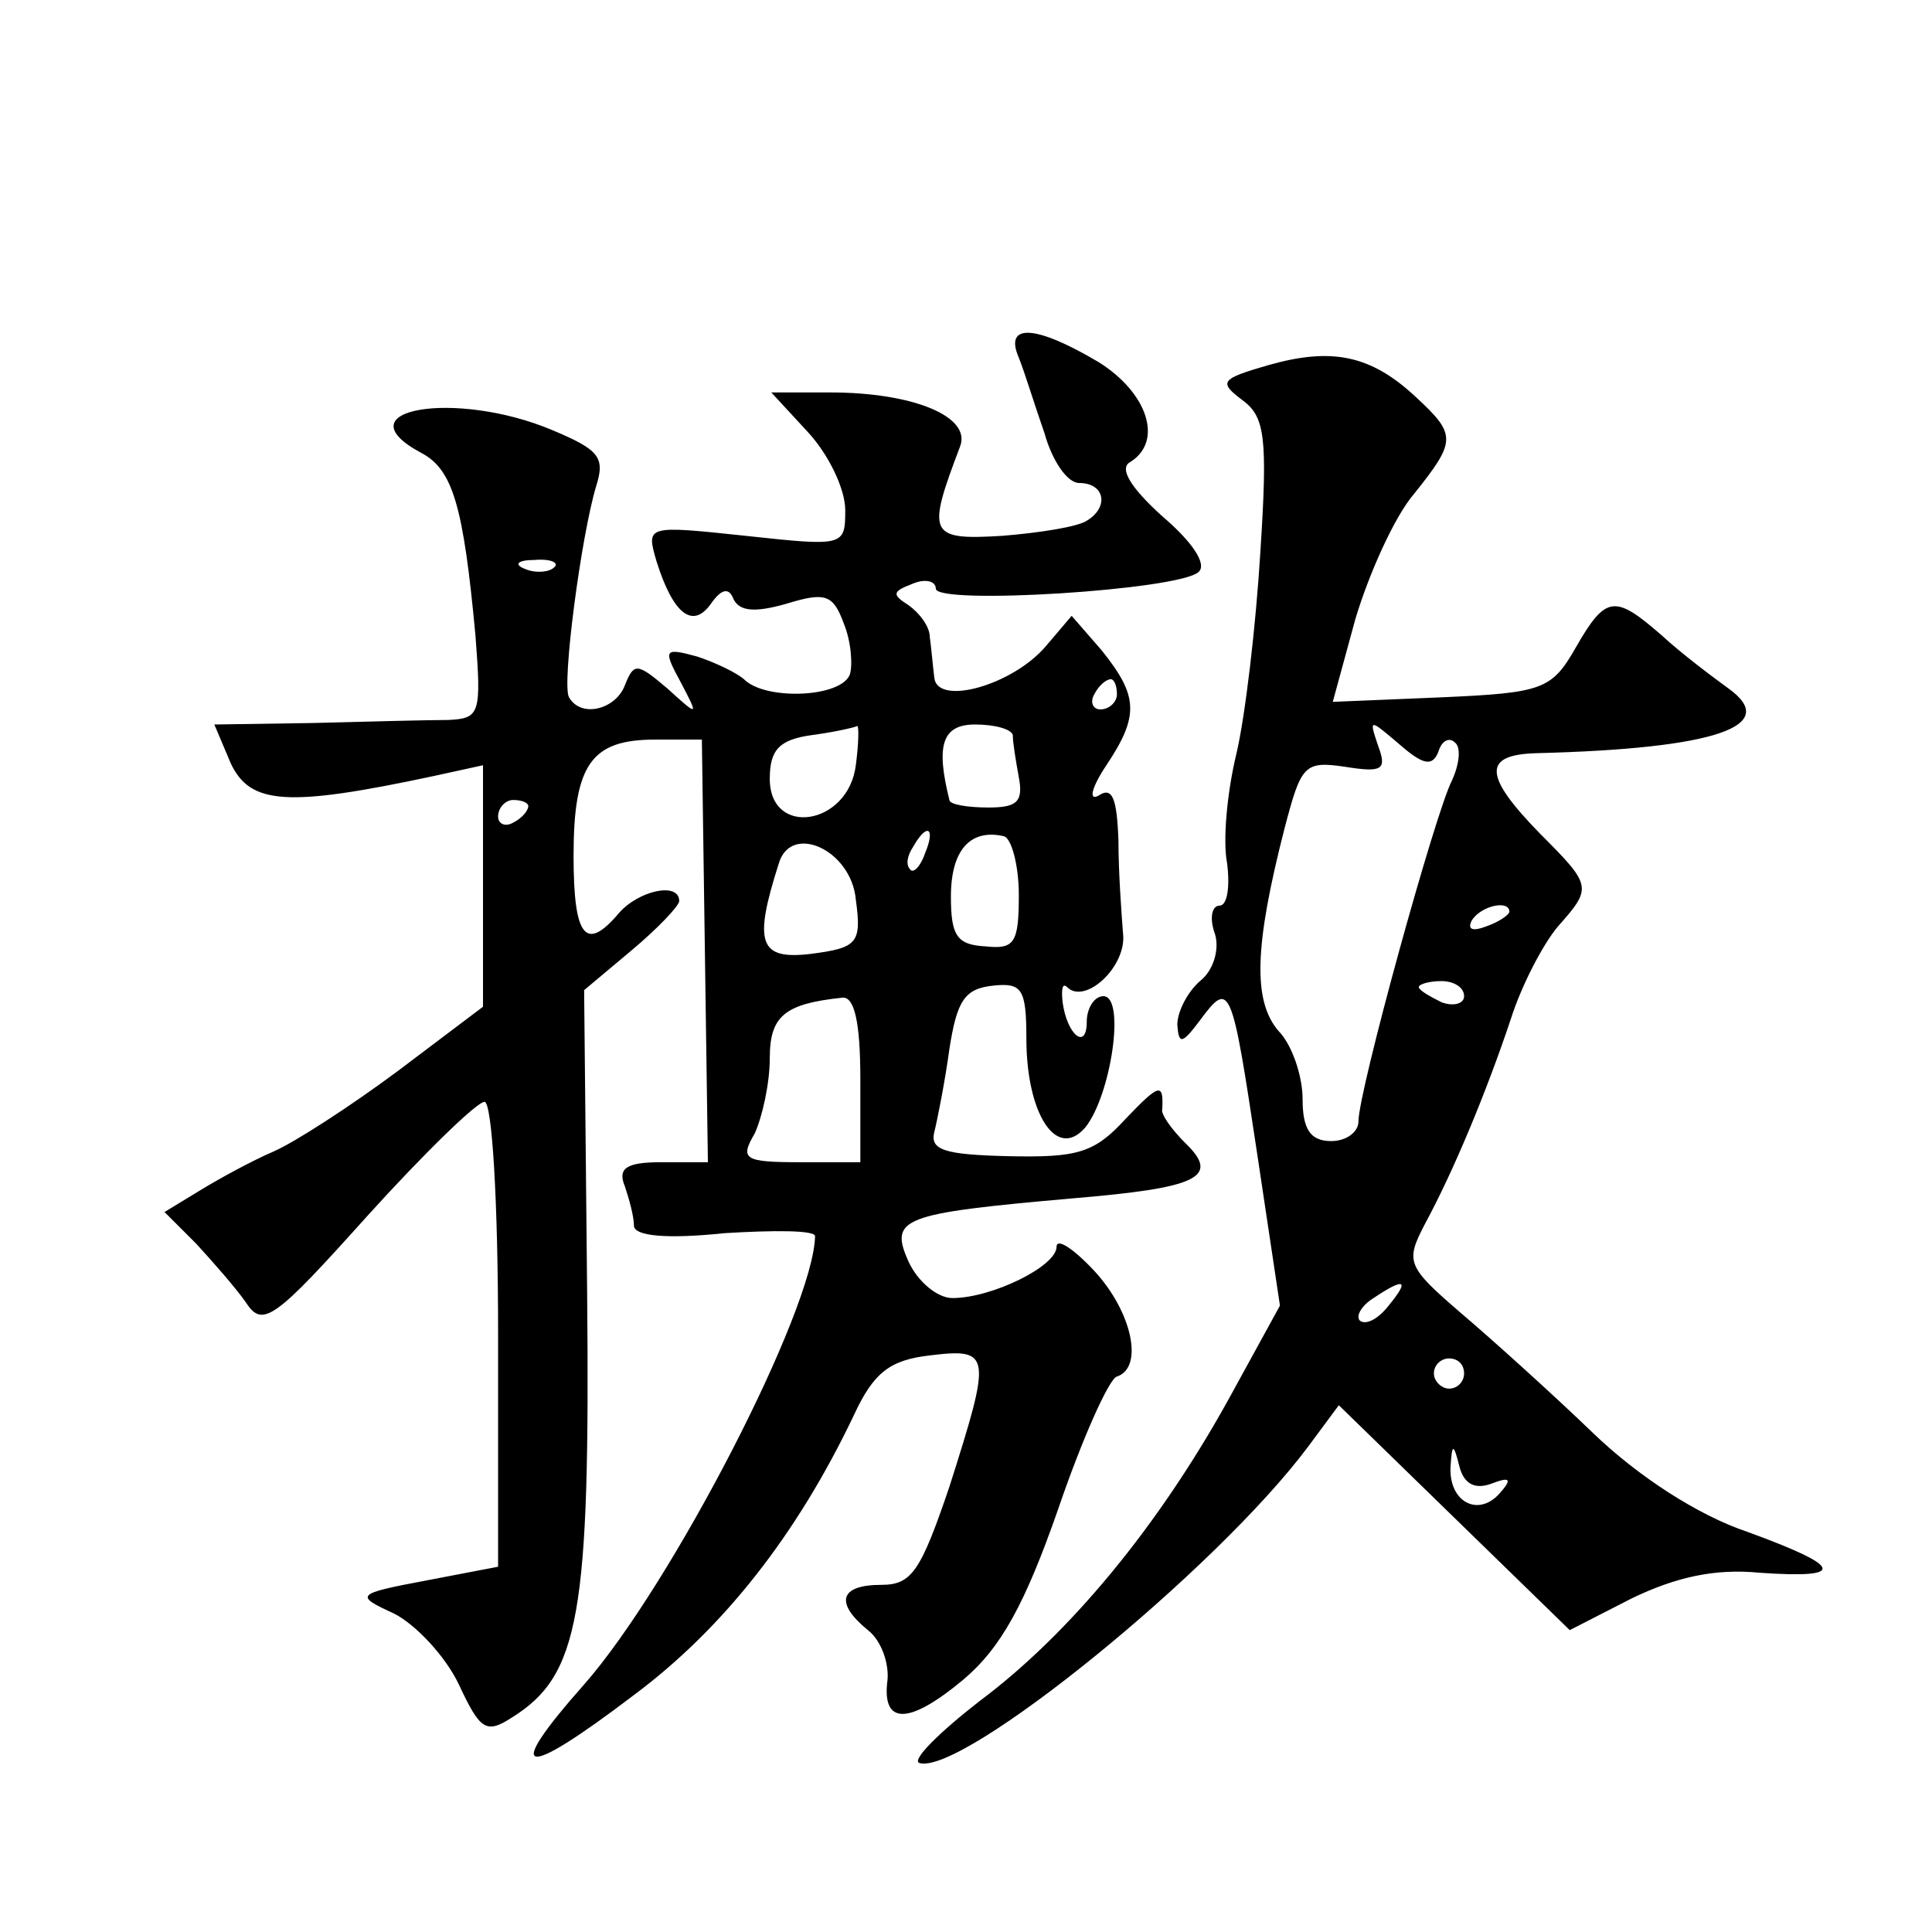 <?xml version="1.0" standalone="no"?>
<!DOCTYPE svg PUBLIC "-//W3C//DTD SVG 20010904//EN"
 "http://www.w3.org/TR/2001/REC-SVG-20010904/DTD/svg10.dtd">
<svg version="1.0" xmlns="http://www.w3.org/2000/svg"
 width="128pt" height="128pt" viewBox="0 0 128 128"
 preserveAspectRatio="xMidYMid meet">
<g transform="translate(0,128) scale(0.1,-0.1)"
fill="#0" stroke="none">
<path d="M675 1043 c4 -10 11 -33 17 -50 5 -18 15 -33 23 -33 17 0 20 -16 5 -25
-6 -4 -31 -8 -56 -10 -49 -3 -50 1 -28 59 8 20 -31 36 -86 36 l-39 0 24 -26 c14
-15 25 -38 25 -52 0 -24 -1 -24 -66 -17 -66 7 -66 7 -59 -17 11 -35 24 -45 36 -28
7 10 12 11 15 3 4 -8 14 -9 35 -3 26 8 31 6 38 -13 5 -12 6 -28 4 -34 -6 -15 -54
-17 -69 -4 -5 5 -20 12 -32 16 -22 6 -23 5 -11 -17 12 -23 12 -23 -9 -4 -20 17
-22 17 -28 2 -6 -16 -29 -22 -37 -8 -5 8 8 107 18 140 6 19 2 24 -29 37 -64 27
-141 14 -87 -15 21 -11 28 -35 36 -121 4 -52 3 -55 -18 -56 -12 0 -52 -1 -89 -2
l-66 -1 11 -26 c13 -27 37 -29 135 -8 l32 7 0 -80 0 -80 -57 -43 c-31 -23 -68 -47
-82 -53 -14 -6 -36 -18 -49 -26 l-23 -14 21 -21 c11 -12 26 -29 33 -39 11 -17 19
-11 80 57 38 42 73 76 78 76 5 0 9 -66 9 -154 l0 -154 -47 -9 c-48 -9 -48 -10 -22
-22 14 -7 34 -28 43 -47 14 -30 18 -33 35 -22 45 28 52 68 50 281 l-2 201 31 26
c18 15 32 30 32 33 0 13 -27 7 -40 -8 -22 -26 -30 -16 -30 38 0 61 12 77 54 77
l31 0 2 -140 2 -140 -31 0 c-23 0 -29 -4 -24 -16 3 -9 6 -20 6 -26 0 -7 22 -9 60
-5 33 2 60 2 60 -2 -1 -49 -95 -231 -153 -297 -54 -61 -42 -64 33 -7 59 44 108
106 146 186 13 28 24 36 50 39 41 5 41 1 13 -87 -19 -56 -25 -65 -45 -65 -28 0
-31 -12 -9 -30 9 -7 14 -22 13 -33 -4 -30 14 -30 50 0 25 21 41 50 63 113 16 47
34 87 39 88 18 6 10 43 -15 70 -14 15 -25 22 -25 16 0 -13 -43 -34 -69 -34 -10
0 -23 11 -29 24 -13 29 -5 32 108 42 84 7 99 14 75 37 -9 9 -16 19 -15 22 1 18
-2 17 -24 -6 -21 -23 -32 -26 -78 -25 -42 1 -52 4 -49 16 2 8 7 33 10 55 5 32 10
40 29 42 19 2 22 -2 22 -35 0 -50 20 -81 39 -59 17 21 27 87 12 87 -6 0 -11 -8
-11 -17 0 -19 -13 -9 -16 13 -1 9 0 13 3 10 12 -12 40 14 37 36 -1 13 -3 40 -3
61 -1 28 -4 36 -13 30 -7 -4 -5 5 5 20 22 33 21 46 -3 76 l-20 23 -17 -20 c-22
-26 -72 -40 -74 -21 -1 8 -2 20 -3 27 0 7 -7 16 -14 21 -11 7 -11 9 2 14 9 4 16
2 16 -3 0 -11 161 -1 174 11 6 5 -4 20 -24 37 -21 19 -29 32 -21 36 22 14 11 46
-21 66 -42 25 -63 26 -53 3z m-308 -139 c-3 -3 -12 -4 -19 -1 -8 3 -5 6 6 6 11
1 17 -2 13 -5z m373 -84 c0 -5 -5 -10 -11 -10 -5 0 -7 5 -4 10 3 6 8 10 11 10 2
0 4 -4 4 -10z m-173 -47 c-5 -40 -57 -48 -57 -9 0 19 6 26 28 29 15 2 28 5 30 6
1 0 1 -11 -1 -26z m104 20 c0 -5 2 -17 4 -28 3 -16 -1 -20 -20 -20 -14 0 -26 2
-26 5 -9 36 -5 50 17 50 13 0 24 -3 25 -7z m-321 -47 c0 -3 -4 -8 -10 -11 -5 -3
-10 -1 -10 4 0 6 5 11 10 11 6 0 10 -2 10 -4z m263 -31 c-3 -9 -8 -14 -10 -11 -3
3 -2 9 2 15 9 16 15 13 8 -4z m62 -28 c0 -32 -3 -36 -22 -34 -19 1 -23 7 -23 33
0 31 13 45 35 40 5 -1 10 -19 10 -39z m-108 -3 c4 -29 1 -32 -30 -36 -34 -4 -38
7 -21 60 8 27 48 9 51 -24z m3 -119 l0 -55 -40 0 c-37 0 -40 2 -30 19 5 11 10 33
10 50 0 28 10 36 48 40 8 1 12 -16 12 -54z M840 1038 c-31 -9 -33 -11 -17 -23 15
-11 17 -24 12 -101 -3 -49 -10 -109 -16 -134 -6 -25 -9 -57 -6 -72 2 -16 0 -28
-5 -28 -5 0 -7 -8 -3 -19 3 -10 -1 -24 -10 -31 -8 -7 -15 -20 -15 -29 1 -13 3 -13
15 3 20 27 21 24 38 -89 l15 -100 -34 -62 c-47 -85 -106 -156 -165 -200 -27 -21
-45 -39 -40 -41 28 -9 197 128 258 210 l20 27 77 -75 76 -74 41 21 c29 14 55 20
85 17 58 -4 55 4 -8 27 -33 11 -73 37 -103 66 -27 26 -67 62 -87 79 -36 31 -37
34 -24 59 19 35 41 88 57 136 7 22 21 49 31 61 23 26 23 27 -12 62 -37 38 -38 52
-2 53 119 3 162 18 127 43 -11 8 -31 23 -44 35 -31 27 -37 27 -57 -8 -16 -28 -22
-30 -89 -33 l-72 -3 15 55 c9 30 26 68 39 83 28 35 28 39 1 64 -30 28 -56 33 -98
21z m113 -256 c2 7 7 10 11 6 4 -3 3 -14 -2 -25 -11 -21 -62 -206 -62 -226 0 -7
-8 -13 -18 -13 -14 0 -19 8 -19 28 0 15 -7 36 -16 45 -17 20 -16 56 4 134 11 42
13 45 40 41 25 -4 28 -2 22 14 -6 18 -6 18 14 1 16 -14 22 -15 26 -5z m47 -106
c0 -2 -7 -7 -16 -10 -8 -3 -12 -2 -9 4 6 10 25 14 25 6z m-30 -56 c0 -5 -7 -7 -15
-4 -8 4 -15 8 -15 10 0 2 7 4 15 4 8 0 15 -4 15 -10z m-50 -205 c-7 -9 -15 -13
-19 -10 -3 3 1 10 9 15 21 14 24 12 10 -5z m50 -45 c0 -5 -4 -10 -10 -10 -5 0 -10
5 -10 10 0 6 5 10 10 10 6 0 10 -4 10 -10z m18 -73 c13 5 14 3 5 -7 -14 -15 -33
-5 -32 18 1 16 2 16 6 0 3 -11 10 -15 21 -11z"/>
</g>
</svg>
